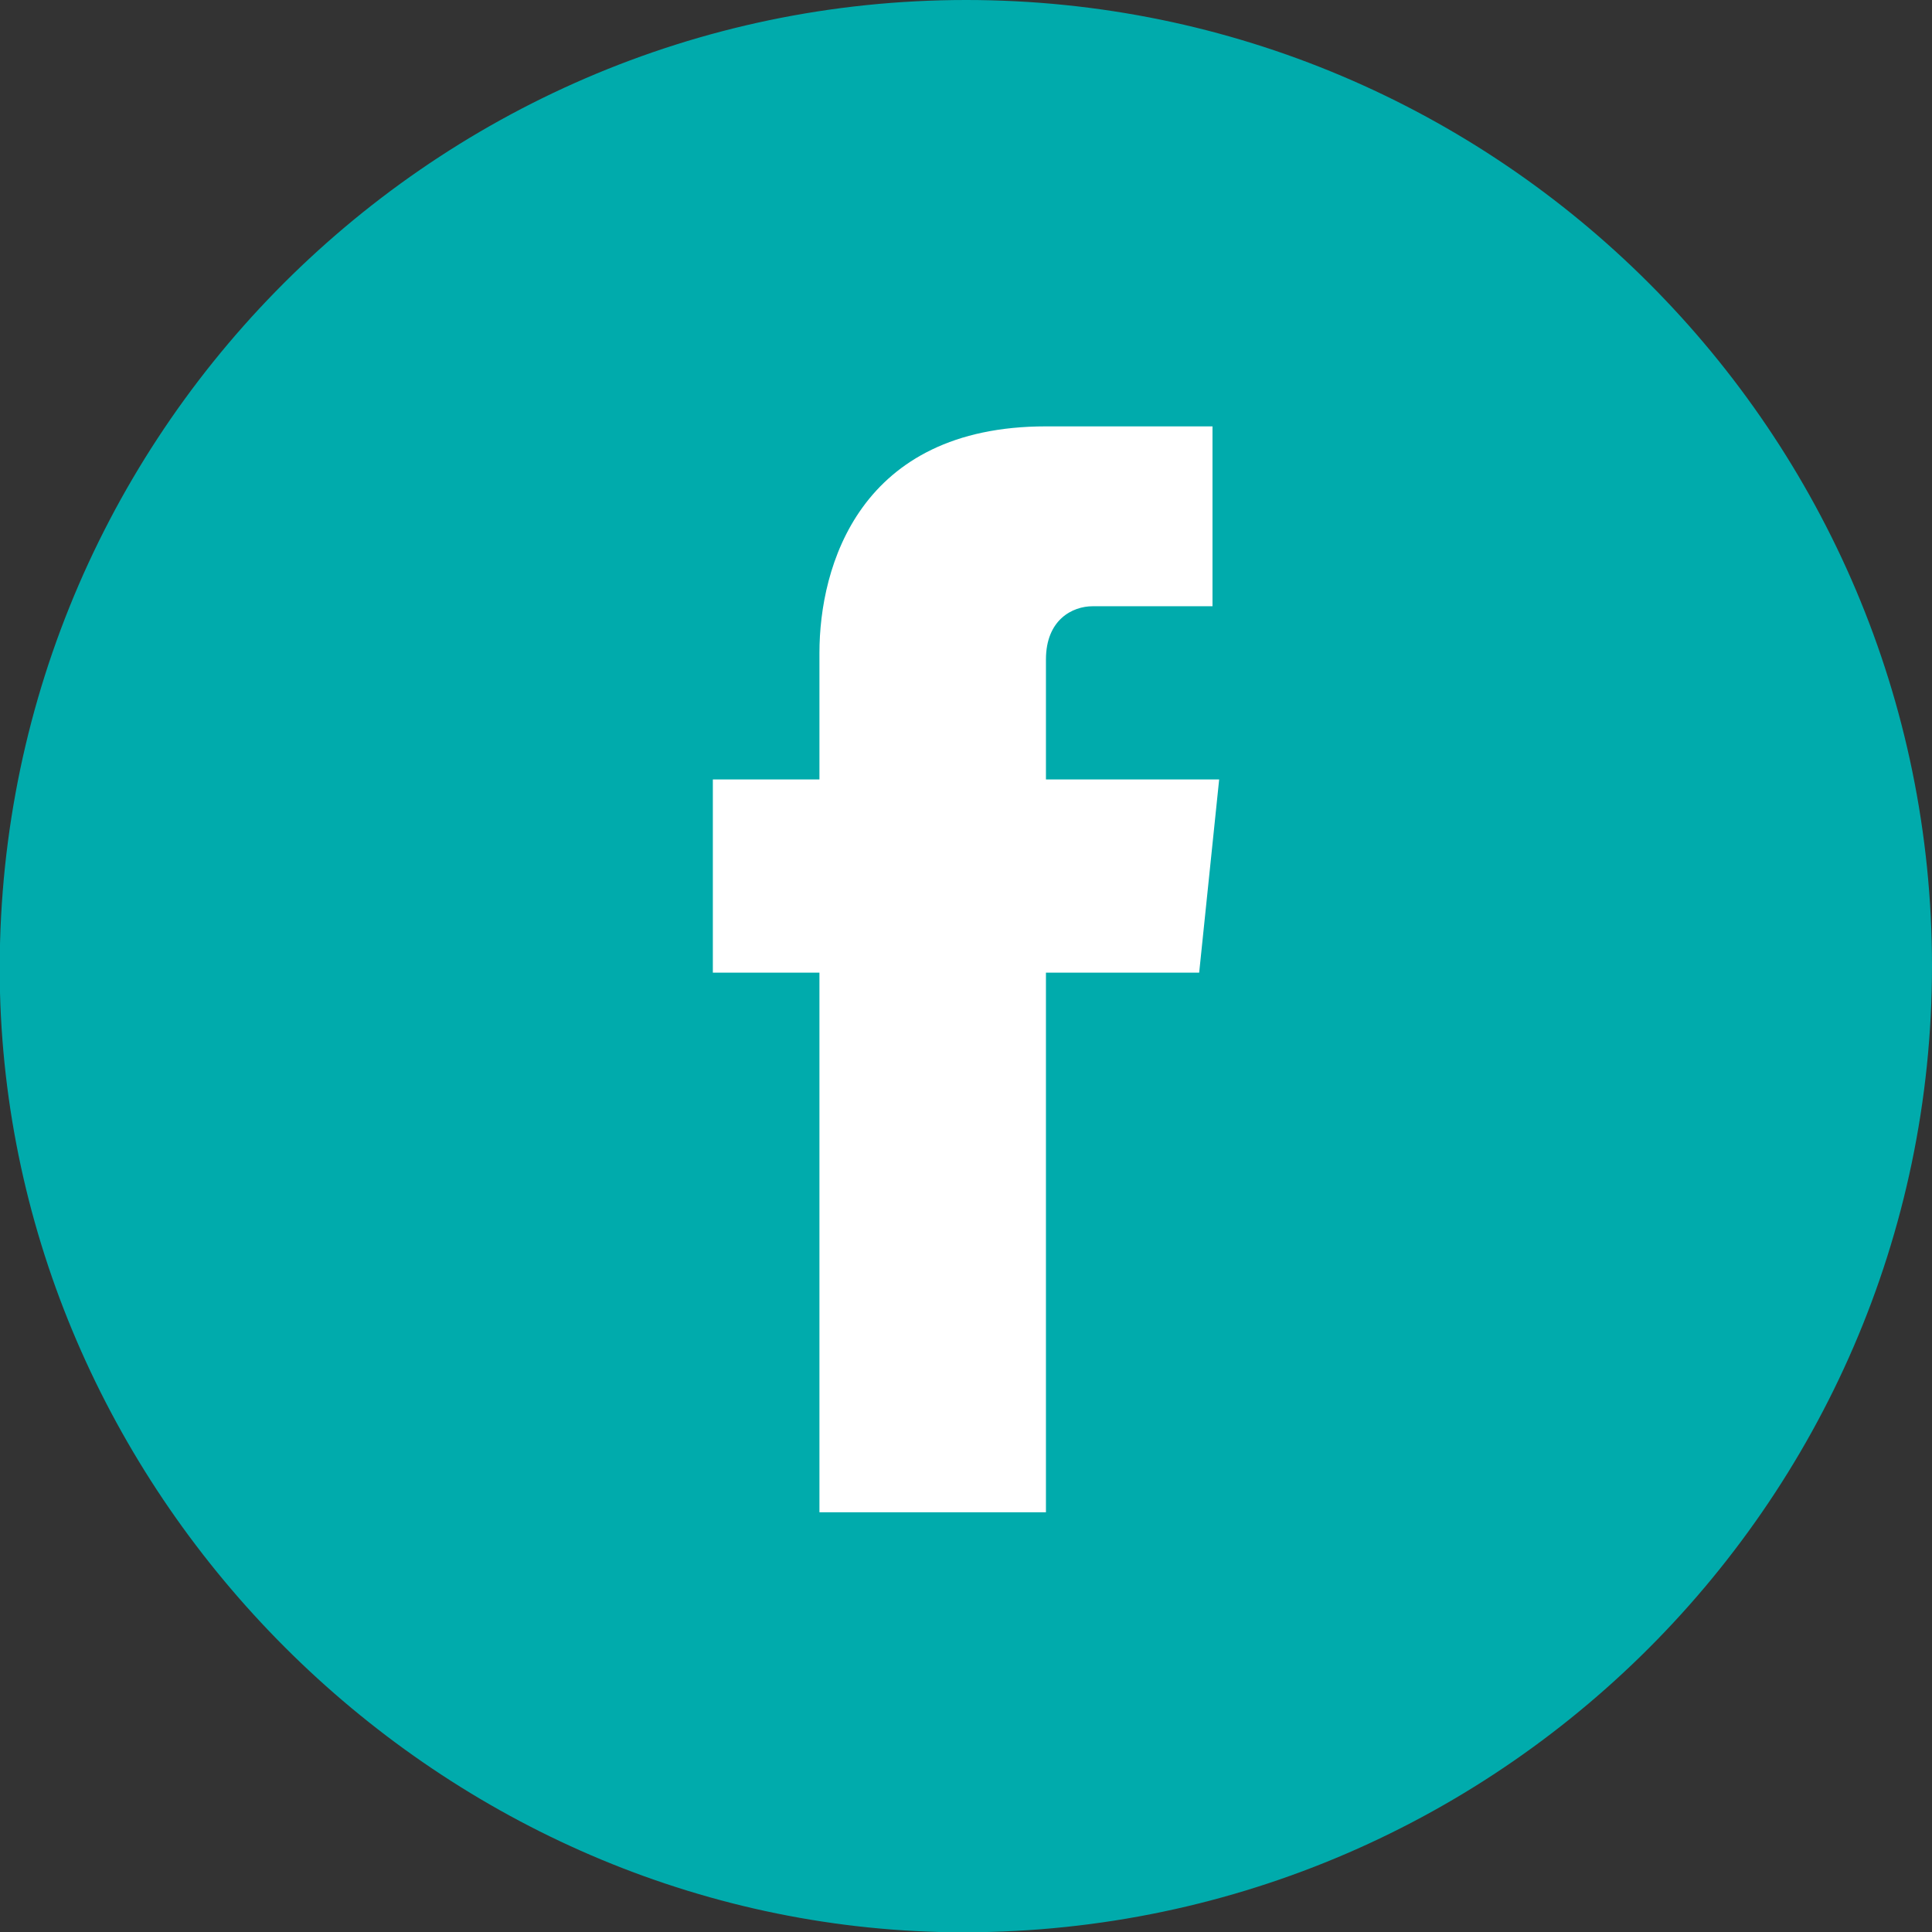 <?xml version="1.0" encoding="utf-8"?>
<!-- Generator: Adobe Illustrator 19.1.0, SVG Export Plug-In . SVG Version: 6.00 Build 0)  -->
<!DOCTYPE svg PUBLIC "-//W3C//DTD SVG 1.1//EN" "http://www.w3.org/Graphics/SVG/1.1/DTD/svg11.dtd">
<svg version="1.1" xmlns="http://www.w3.org/2000/svg" xmlns:xlink="http://www.w3.org/1999/xlink" x="0px" y="0px"
	 viewBox="0 0 29 29" enable-background="new 0 0 29 29" xml:space="preserve">
<rect x="0" y="0" width="29" height="29" fill="#333333" stroke="none"/>
<g id="Layer_1">
</g>
<g id="Layer_2">
</g>
<g id="Layer_3">
	<g>
		<path fill="#00ABAC" d="M29,14.5c0,8.1-6.7,14.7-14.9,14.5C6.5,28.8,0.2,22.5,0,14.9C-0.2,6.7,6.4,0,14.5,0C22.5,0,29,6.5,29,14.5
			"/>
		<path fill="#FFFFFF" d="M12.3,22.7h3.4v-8.1H18l0.3-2.9h-2.6V9.9c0-0.6,0.4-0.8,0.7-0.8h1.8V6.4l-2.5,0c-2.8,0-3.4,2.1-3.4,3.4
			v1.9h-1.6v2.9h1.6V22.7z"/>
	</g>
</g>
<g id="Layer_4">
</g>
</svg>

